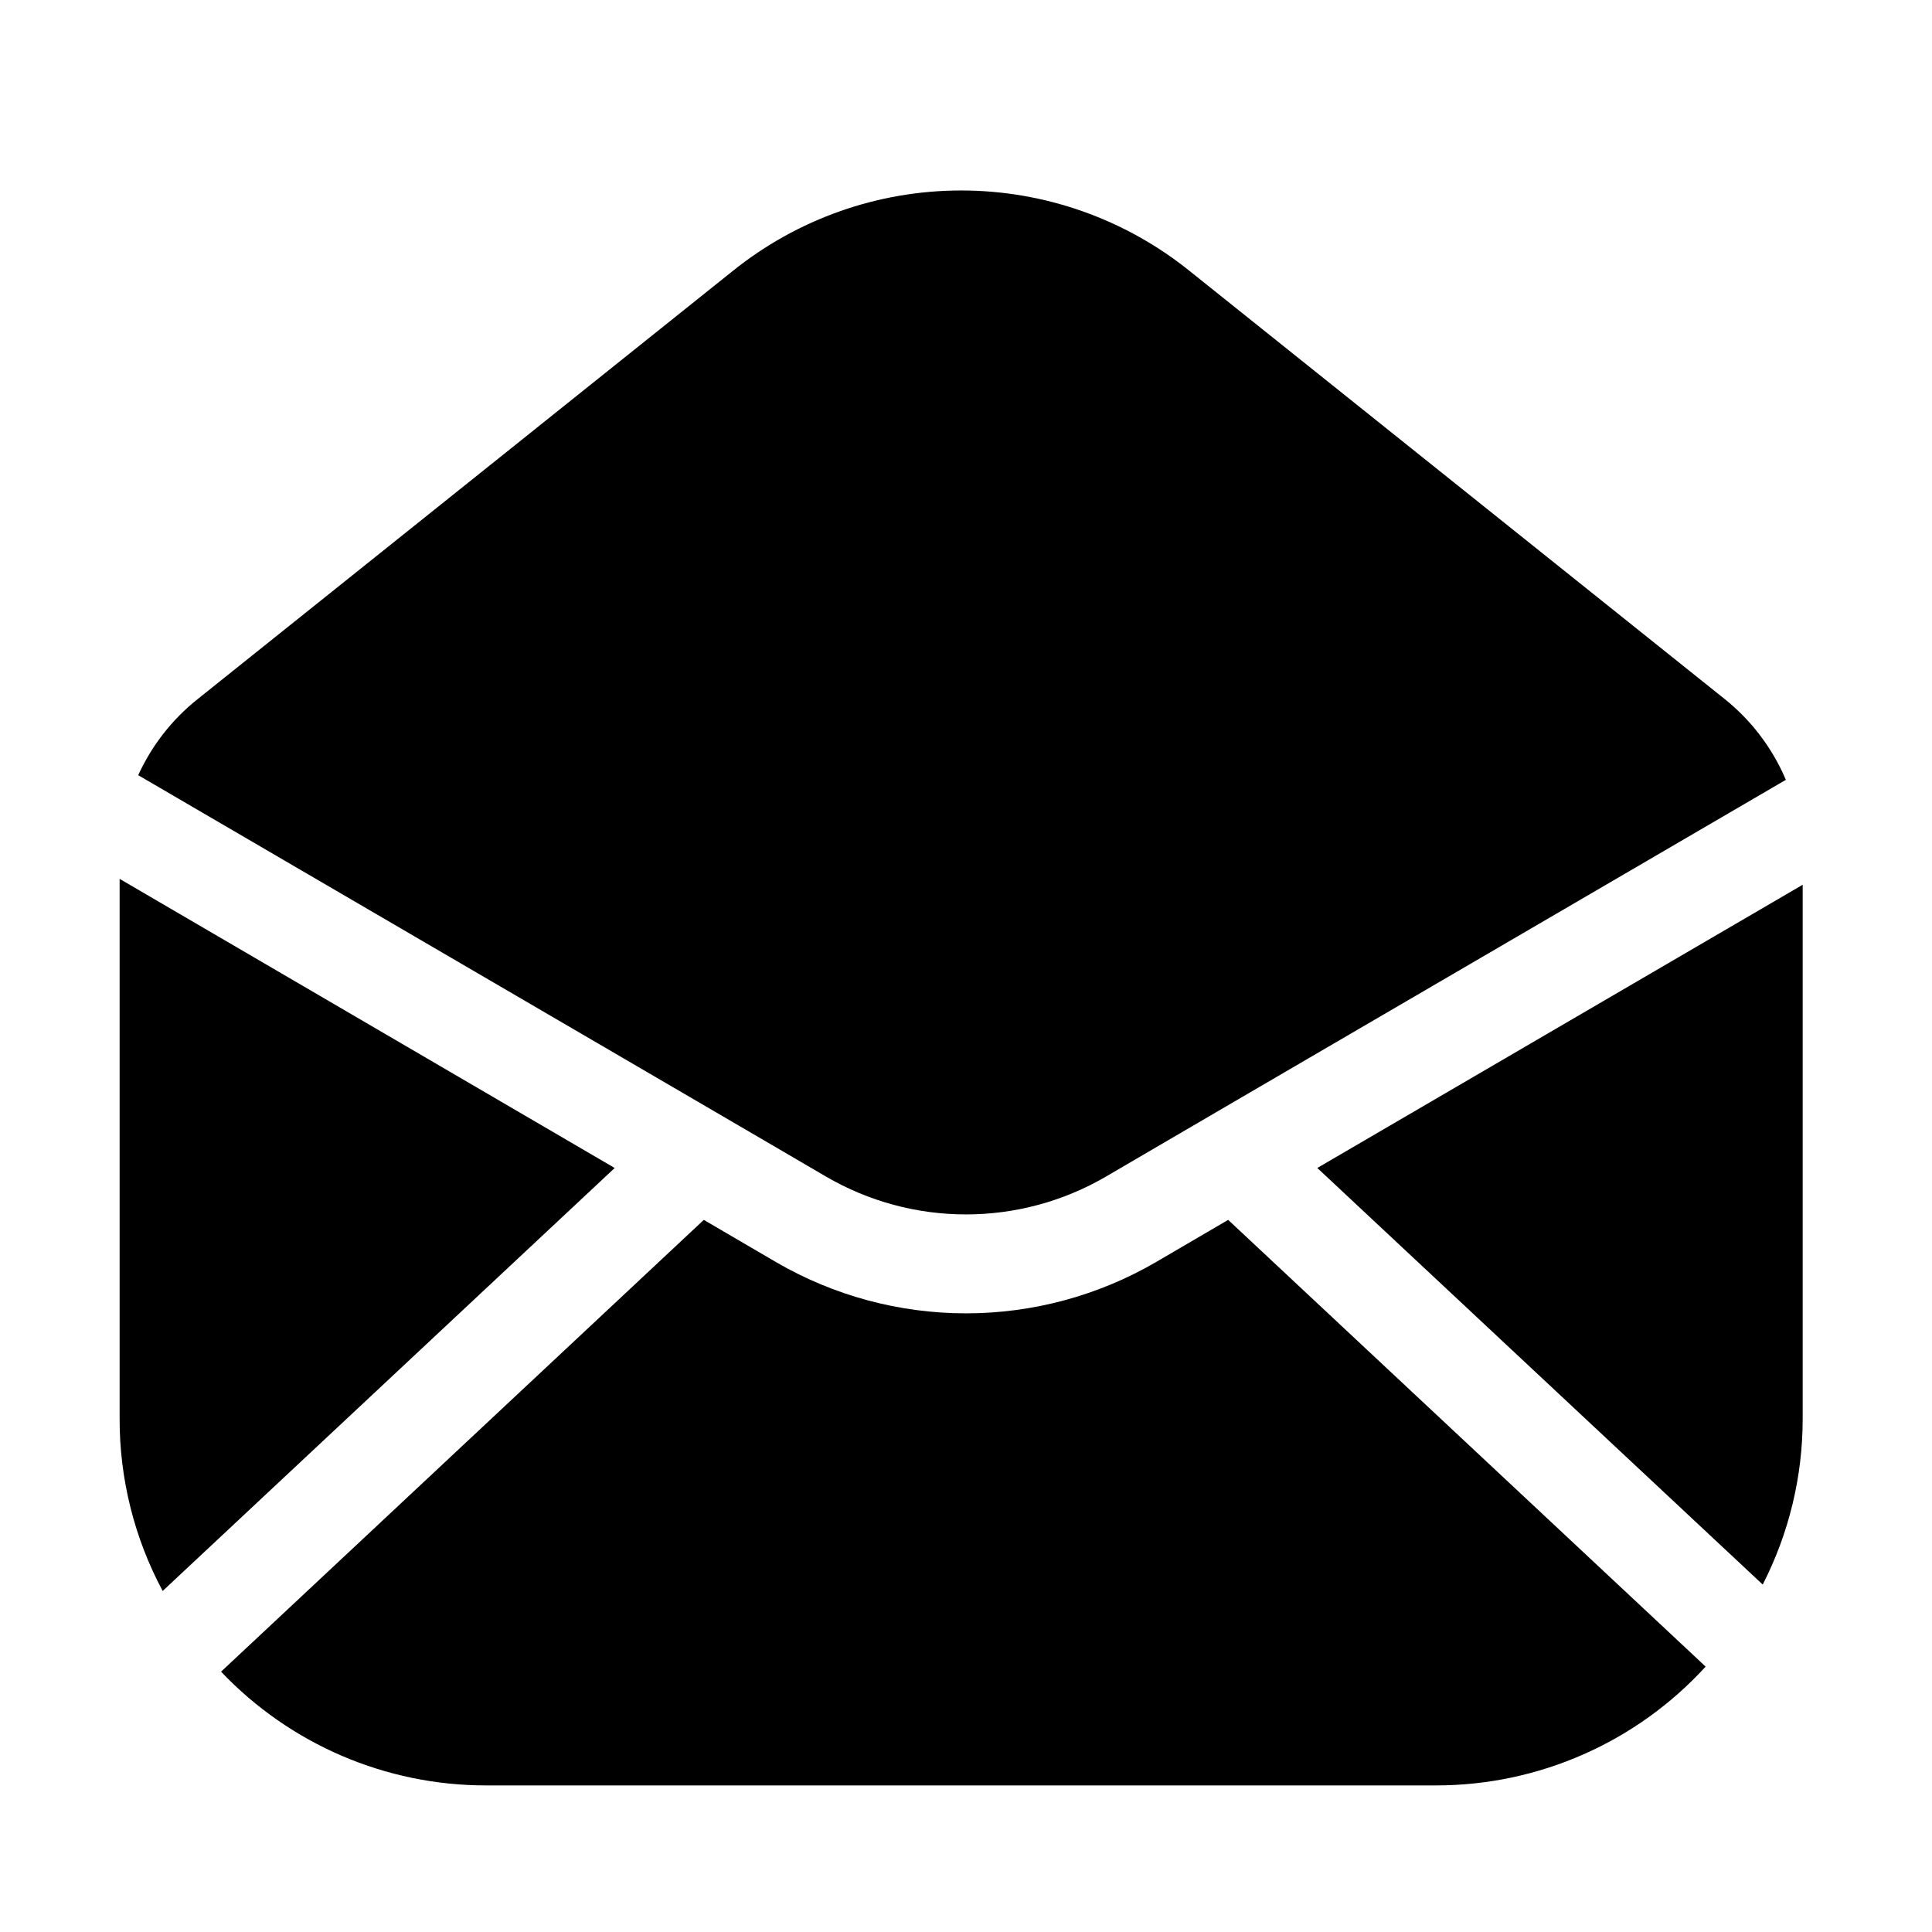 <?xml version="1.0" encoding="UTF-8"?>
<!-- Uploaded to: ICON Repo, www.svgrepo.com, Generator: ICON Repo Mixer Tools -->
<svg fill="#000000" width="800px" height="800px" version="1.1" viewBox="144 144 512 512" xmlns="http://www.w3.org/2000/svg">
 <g>
  <path d="m350.56 448.59 12.387 7.242c11.25 6.551 24.031 10 37.051 10 13.016 0 25.801-3.449 37.051-10l12.387-7.242 23.723-13.855 144.11-84.07c-3.543-8.367-9.105-15.719-16.195-21.402l-141.7-113.36c-17.176-13.863-38.582-21.426-60.652-21.426-22.07 0-43.477 7.562-60.652 21.426l-141.7 113.37c-6.762 5.387-12.156 12.293-15.742 20.16l146.21 85.305z"/>
  <path d="m469.48 467.28-19.207 11.23c-15.27 8.871-32.617 13.539-50.273 13.539-17.66 0-35.008-4.668-50.277-13.539l-19.207-11.23-127.93 119.73c18.262 19.238 43.617 30.137 70.145 30.145h251.91c27.152-0.016 53.055-11.441 71.371-31.488z"/>
  <path d="m621.73 520.06v-141.59l-128.63 75.055 118.04 110.4c6.953-13.578 10.582-28.609 10.59-43.863z"/>
  <path d="m306.9 453.53-131.2-76.621v143.16c-0.012 15.895 3.906 31.543 11.41 45.555z"/>
 </g>
</svg>